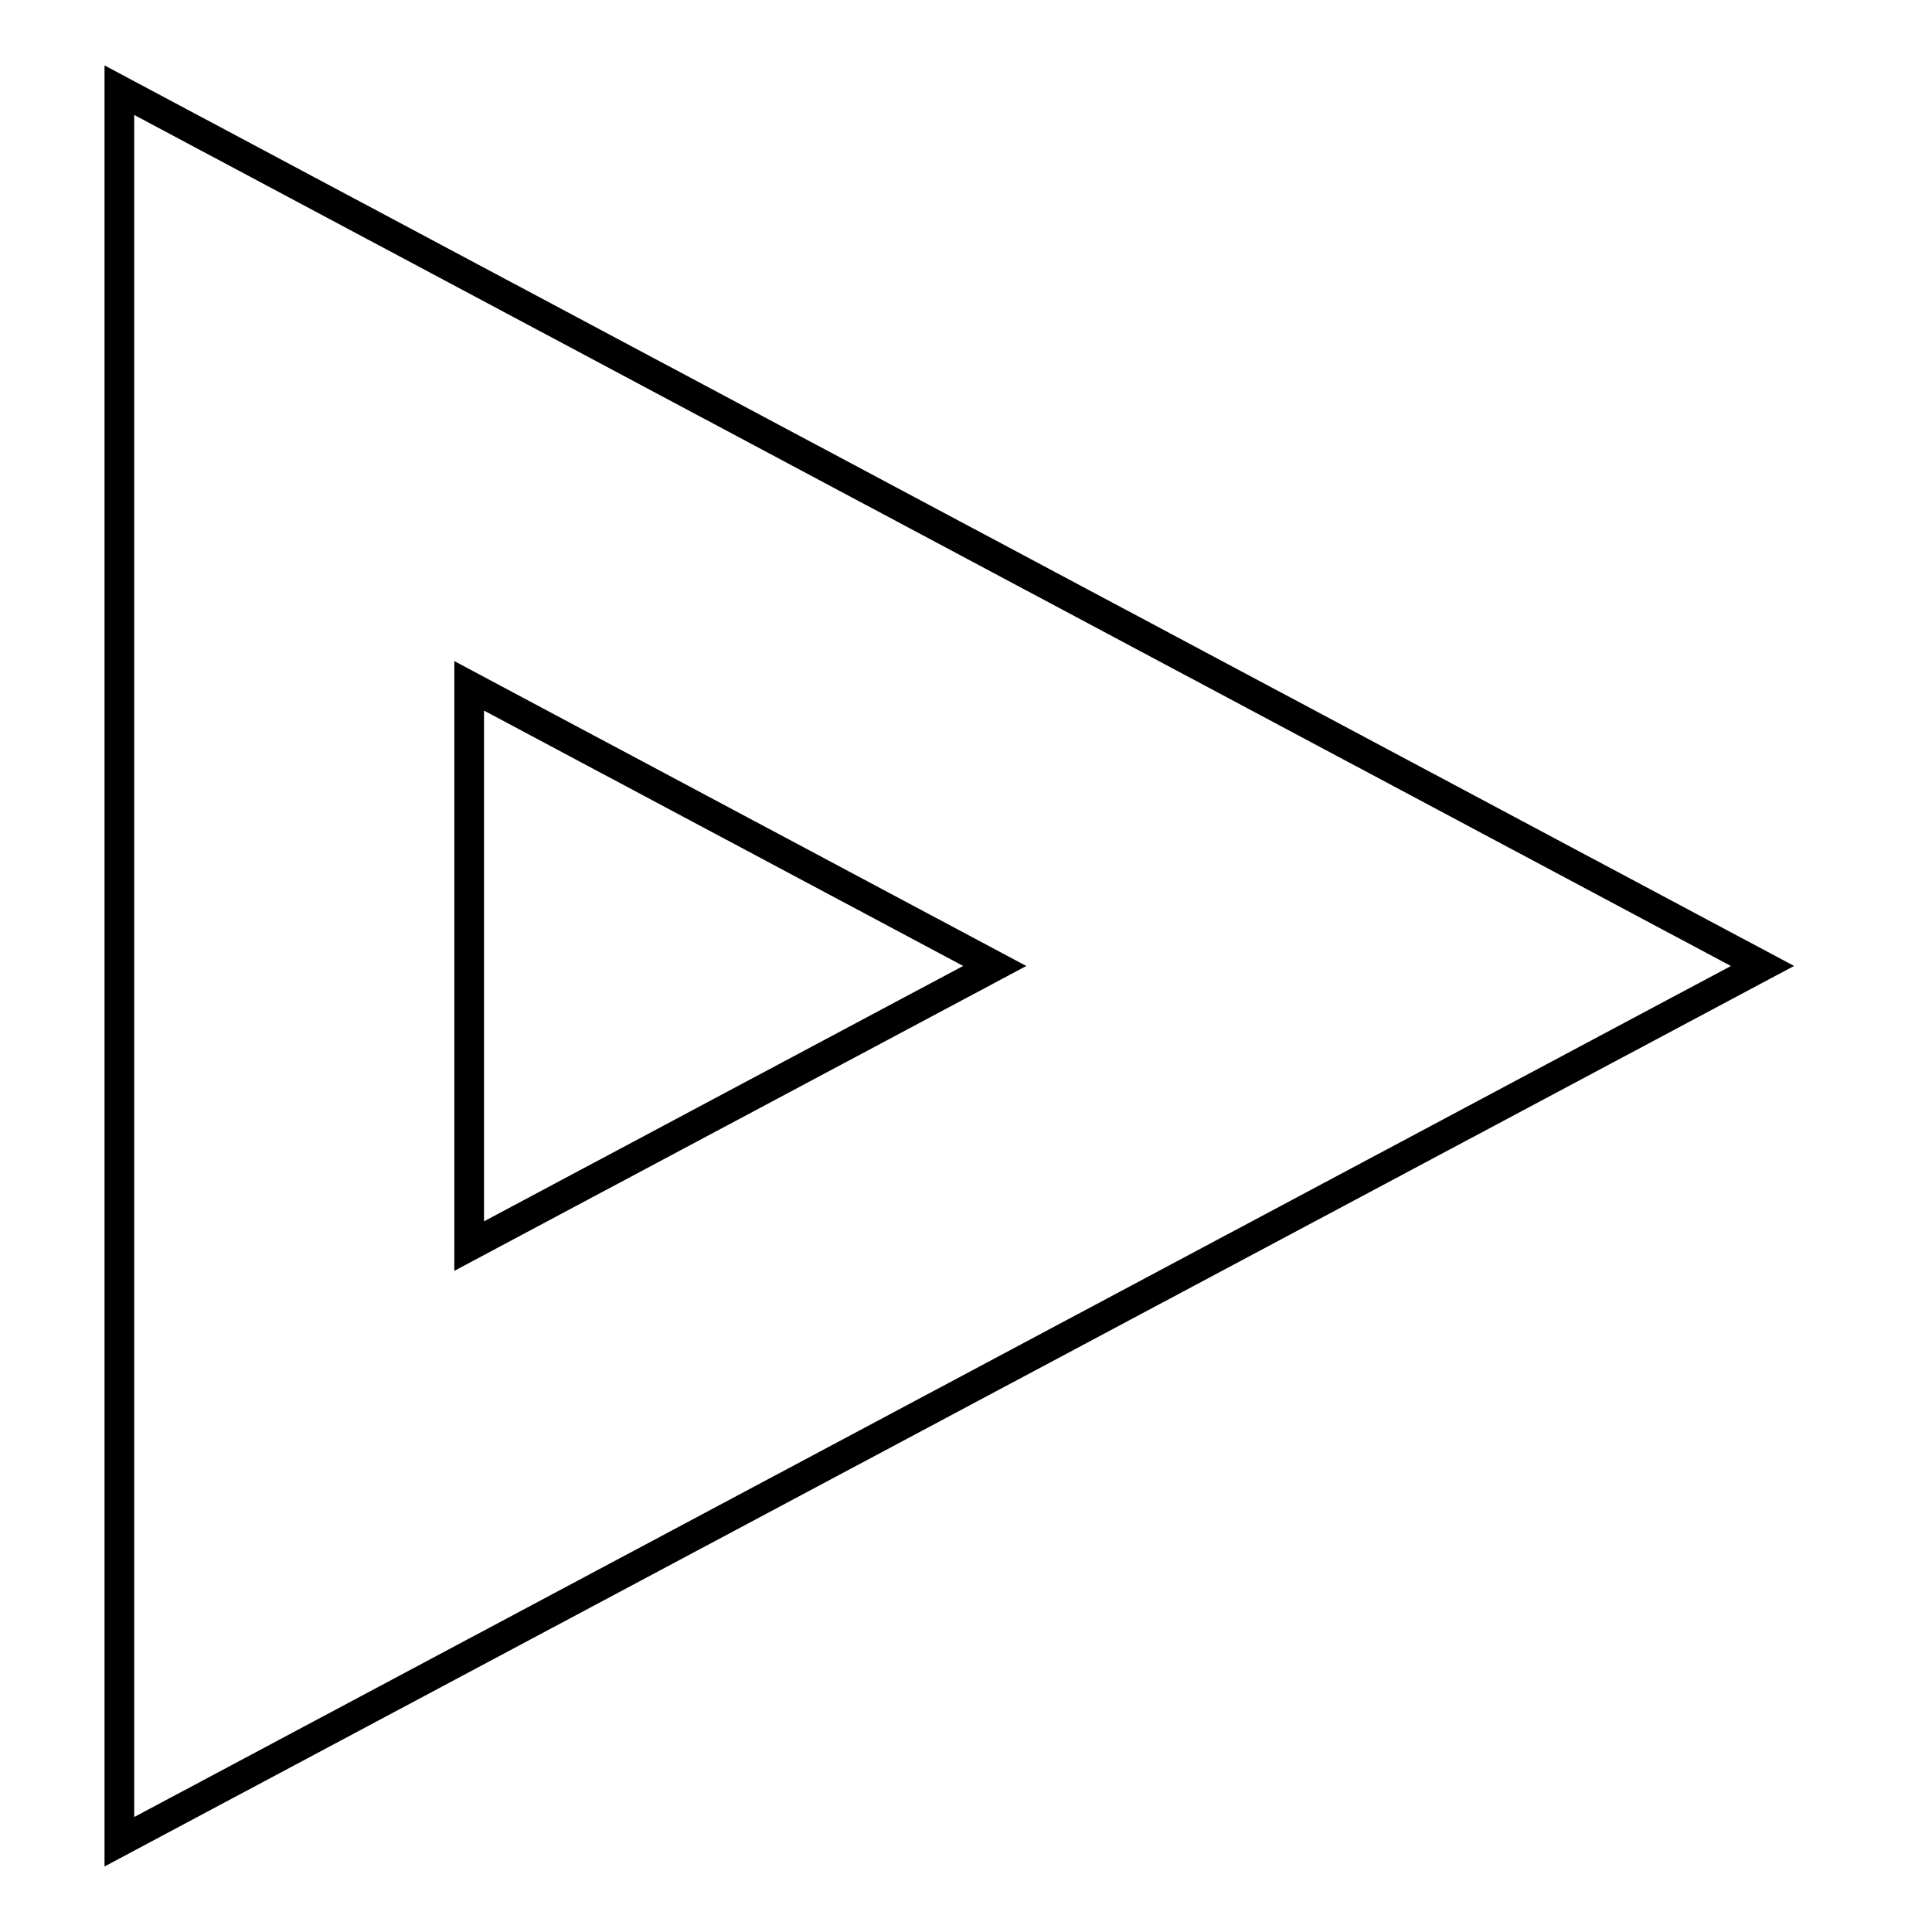<?xml version="1.0" encoding="UTF-8"?>
<!-- Uploaded to: SVG Repo, www.svgrepo.com, Generator: SVG Repo Mixer Tools -->
<svg fill="#000000" width="800px" height="800px" version="1.1" viewBox="144 144 512 512" xmlns="http://www.w3.org/2000/svg">
 <path d="m179.57 174.46 423.14 225.54-423.14 225.53v-451.07m84.828 306.33 11.57-6.172 126.98-67.668 13.039-6.957-13.035-6.941-126.98-67.684-11.57-6.172v148.46l-0.004 13.129m-92.699-319.45v477.3l447.75-238.65zm100.57 306.33v-135.35l126.98 67.668z"/>
</svg>